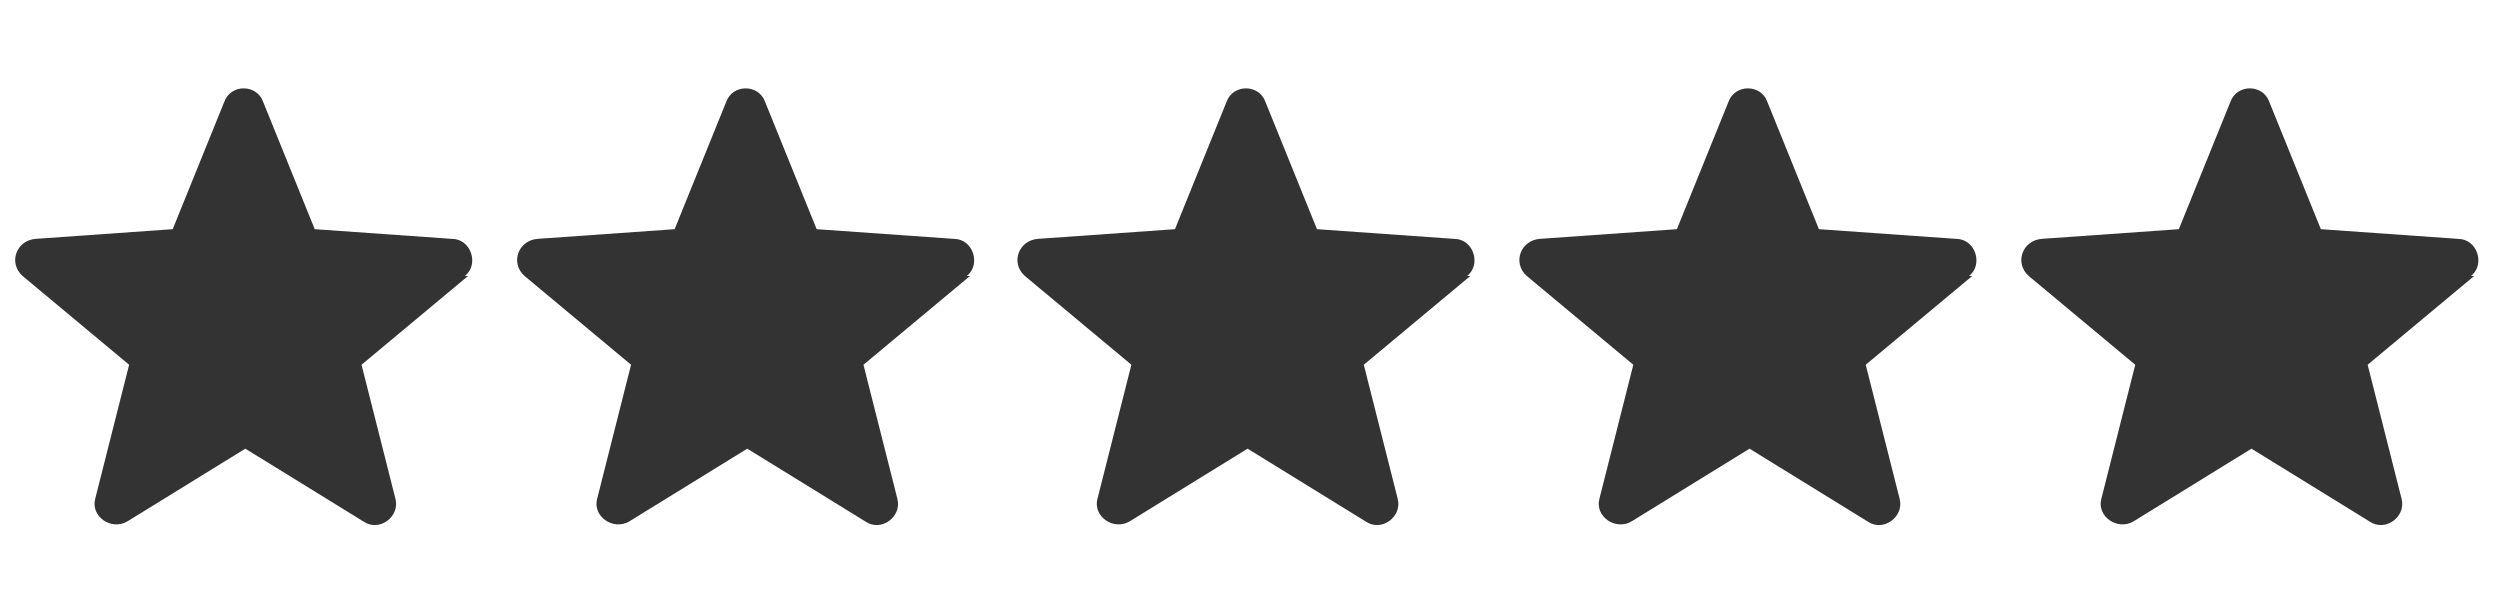 <?xml version="1.0" encoding="UTF-8"?>
<svg id="_レイヤー_1" data-name="レイヤー_1" xmlns="http://www.w3.org/2000/svg" version="1.1" viewBox="0 0 154.9 38">
  <rect x="0" y="0" width="154.9" height="38" fill="#333333" stroke="none"/>
  <!-- Generator: Adobe Illustrator 29.0.1, SVG Export Plug-In . SVG Version: 2.1.0 Build 192)  -->
  <defs>
    <style>
      .st0 {
        fill: #fff;
      }
    </style>
  </defs>
  <path class="st0" d="M0,0v38h154.9V0H0ZM29,17.1l-6.6,5.5,2.1,8.3c.3,1.1-1,2.1-2,1.4l-7.3-4.5-7.3,4.5c-1,.6-2.3-.3-2-1.4l2.1-8.3-6.6-5.5c-.9-.8-.4-2.2.8-2.3l8.5-.6,3.2-7.9c.4-1.1,2-1.1,2.4,0l3.2,7.9,8.5.6c1.2,0,1.7,1.6.8,2.3ZM60.1,17.1l-6.6,5.5,2.1,8.3c.3,1.1-1,2.1-2,1.4l-7.3-4.5-7.3,4.5c-1,.6-2.3-.3-2-1.4l2.1-8.3-6.6-5.5c-.9-.8-.4-2.2.8-2.3l8.5-.6,3.2-7.9c.4-1.1,2-1.1,2.4,0l3.2,7.9,8.5.6c1.2,0,1.7,1.6.8,2.3ZM91.1,17.1l-6.6,5.5,2.1,8.3c.3,1.1-1,2.1-2,1.4l-7.3-4.5-7.3,4.5c-1,.6-2.3-.3-2-1.4l2.1-8.3-6.6-5.5c-.9-.8-.4-2.2.8-2.3l8.5-.6,3.2-7.9c.4-1.1,2-1.1,2.4,0l3.2,7.9,8.5.6c1.2,0,1.7,1.6.8,2.3ZM122.2,17.1l-6.6,5.5,2.1,8.3c.3,1.1-1,2.1-2,1.4l-7.3-4.5-7.3,4.5c-1,.6-2.3-.3-2-1.4l2.1-8.3-6.6-5.5c-.9-.8-.4-2.2.8-2.3l8.5-.6,3.2-7.9c.4-1.1,2-1.1,2.4,0l3.2,7.9,8.5.6c1.2,0,1.7,1.6.8,2.3ZM153.3,17.1l-6.6,5.5,2.1,8.3c.3,1.1-1,2.1-2,1.4l-7.3-4.5-7.3,4.5c-1,.6-2.3-.3-2-1.4l2.1-8.3-6.6-5.5c-.9-.8-.4-2.2.8-2.3l8.5-.6,3.2-7.9c.4-1.1,2-1.1,2.4,0l3.2,7.9,8.5.6c1.2,0,1.7,1.6.8,2.3Z"/>
</svg>